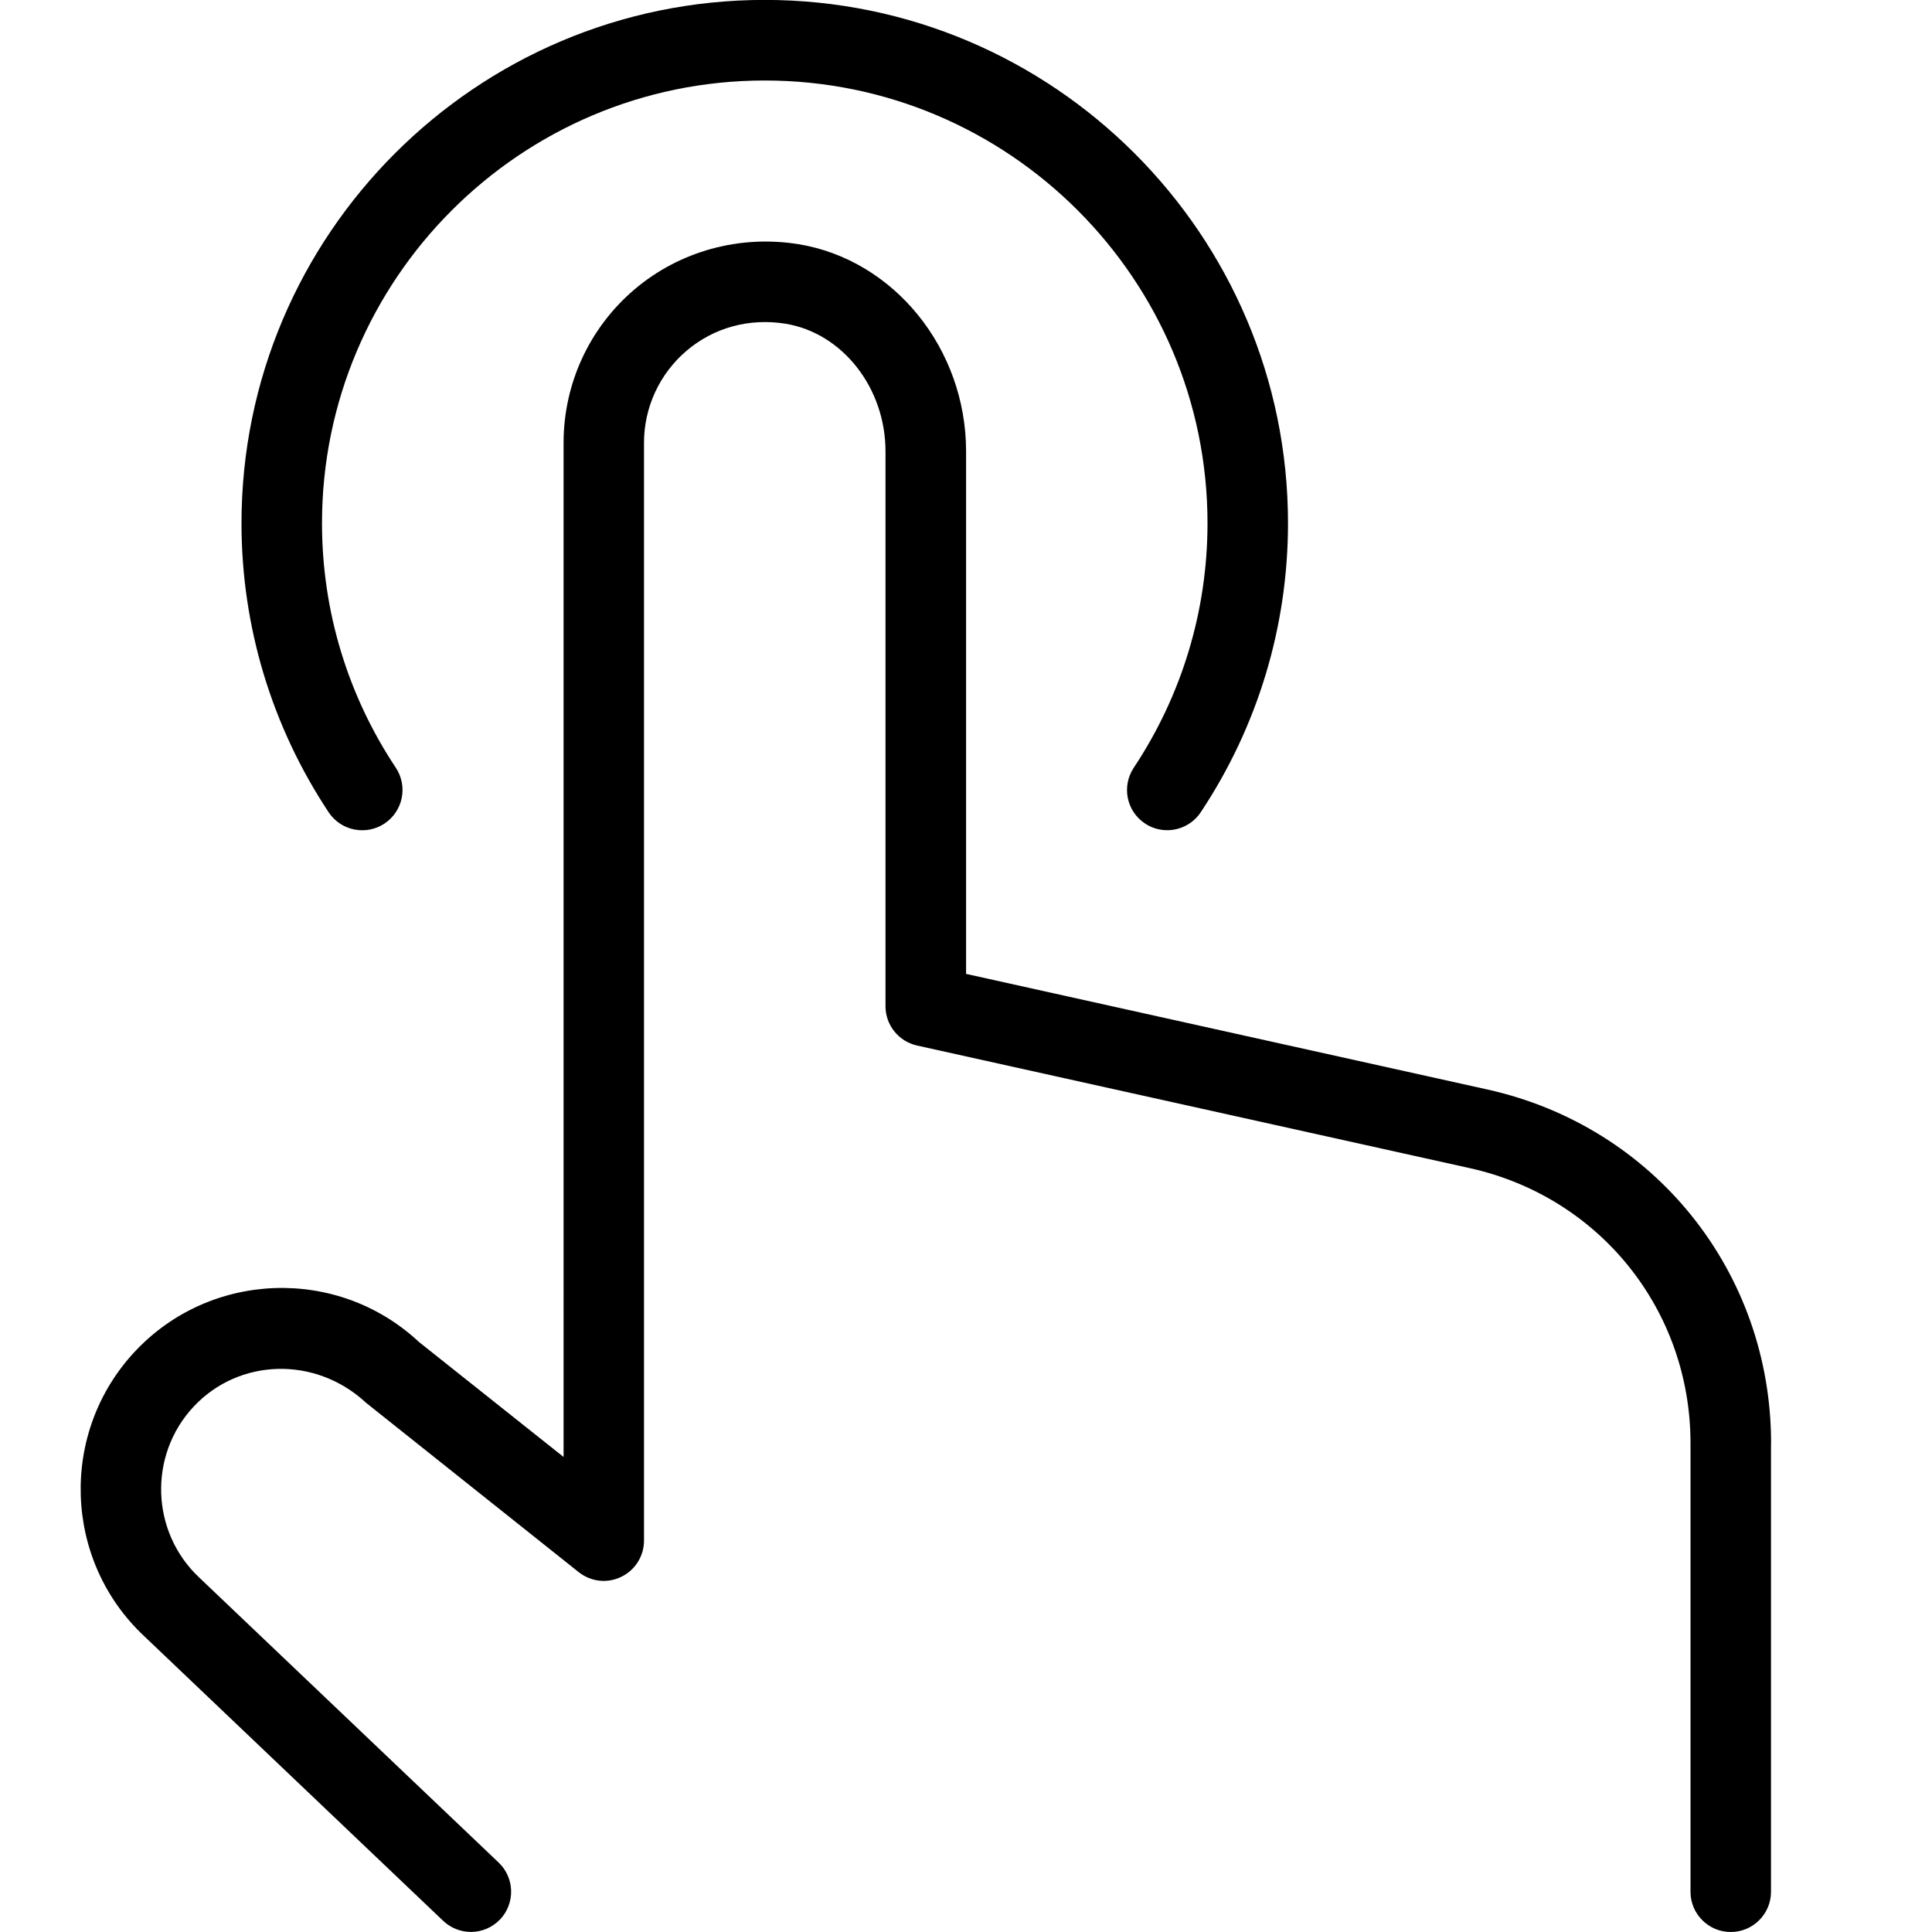 <?xml version="1.0" encoding="UTF-8"?> <svg xmlns="http://www.w3.org/2000/svg" id="Layer_1" data-name="Layer 1" viewBox="0 0 24 24"><path d="m22,17.928v5.572c0,.276-.224.5-.5.5s-.5-.224-.5-.5v-5.572c0-1.654-1.128-3.059-2.742-3.417l-6.866-1.523c-.229-.051-.392-.254-.392-.488v-6.893c0-.789-.535-1.471-1.244-1.586-.447-.071-.886.046-1.227.336-.336.286-.529.703-.529,1.143v13.638c0,.192-.11.367-.283.45-.173.085-.378.061-.529-.059l-2.637-2.1c-.632-.589-1.583-.557-2.146.045-.564.604-.533,1.557.07,2.123l3.719,3.54c.2.19.208.507.018.707-.099.103-.23.155-.362.155-.124,0-.248-.046-.345-.138l-3.716-3.538c-1.002-.94-1.055-2.526-.114-3.533.94-1.005,2.523-1.06,3.53-.119l1.796,1.428V5.5c0-.734.321-1.429.881-1.905.561-.476,1.304-.679,2.035-.562,1.188.193,2.084,1.299,2.084,2.573v6.492l6.475,1.436c2.075.46,3.525,2.267,3.525,4.393ZM4.777,10.23c.23-.153.292-.463.14-.693-.6-.902-.917-1.953-.917-3.037,0-3.033,2.467-5.5,5.5-5.5s5.5,2.467,5.5,5.5c0,1.084-.317,2.135-.916,3.037-.153.23-.091.541.14.693.085.057.181.083.276.083.161,0,.32-.079.416-.223.709-1.067,1.084-2.309,1.084-3.591,0-3.584-2.916-6.5-6.5-6.5S3,2.916,3,6.5c0,1.282.375,2.523,1.083,3.591.152.229.462.292.693.14Z"></path></svg> 